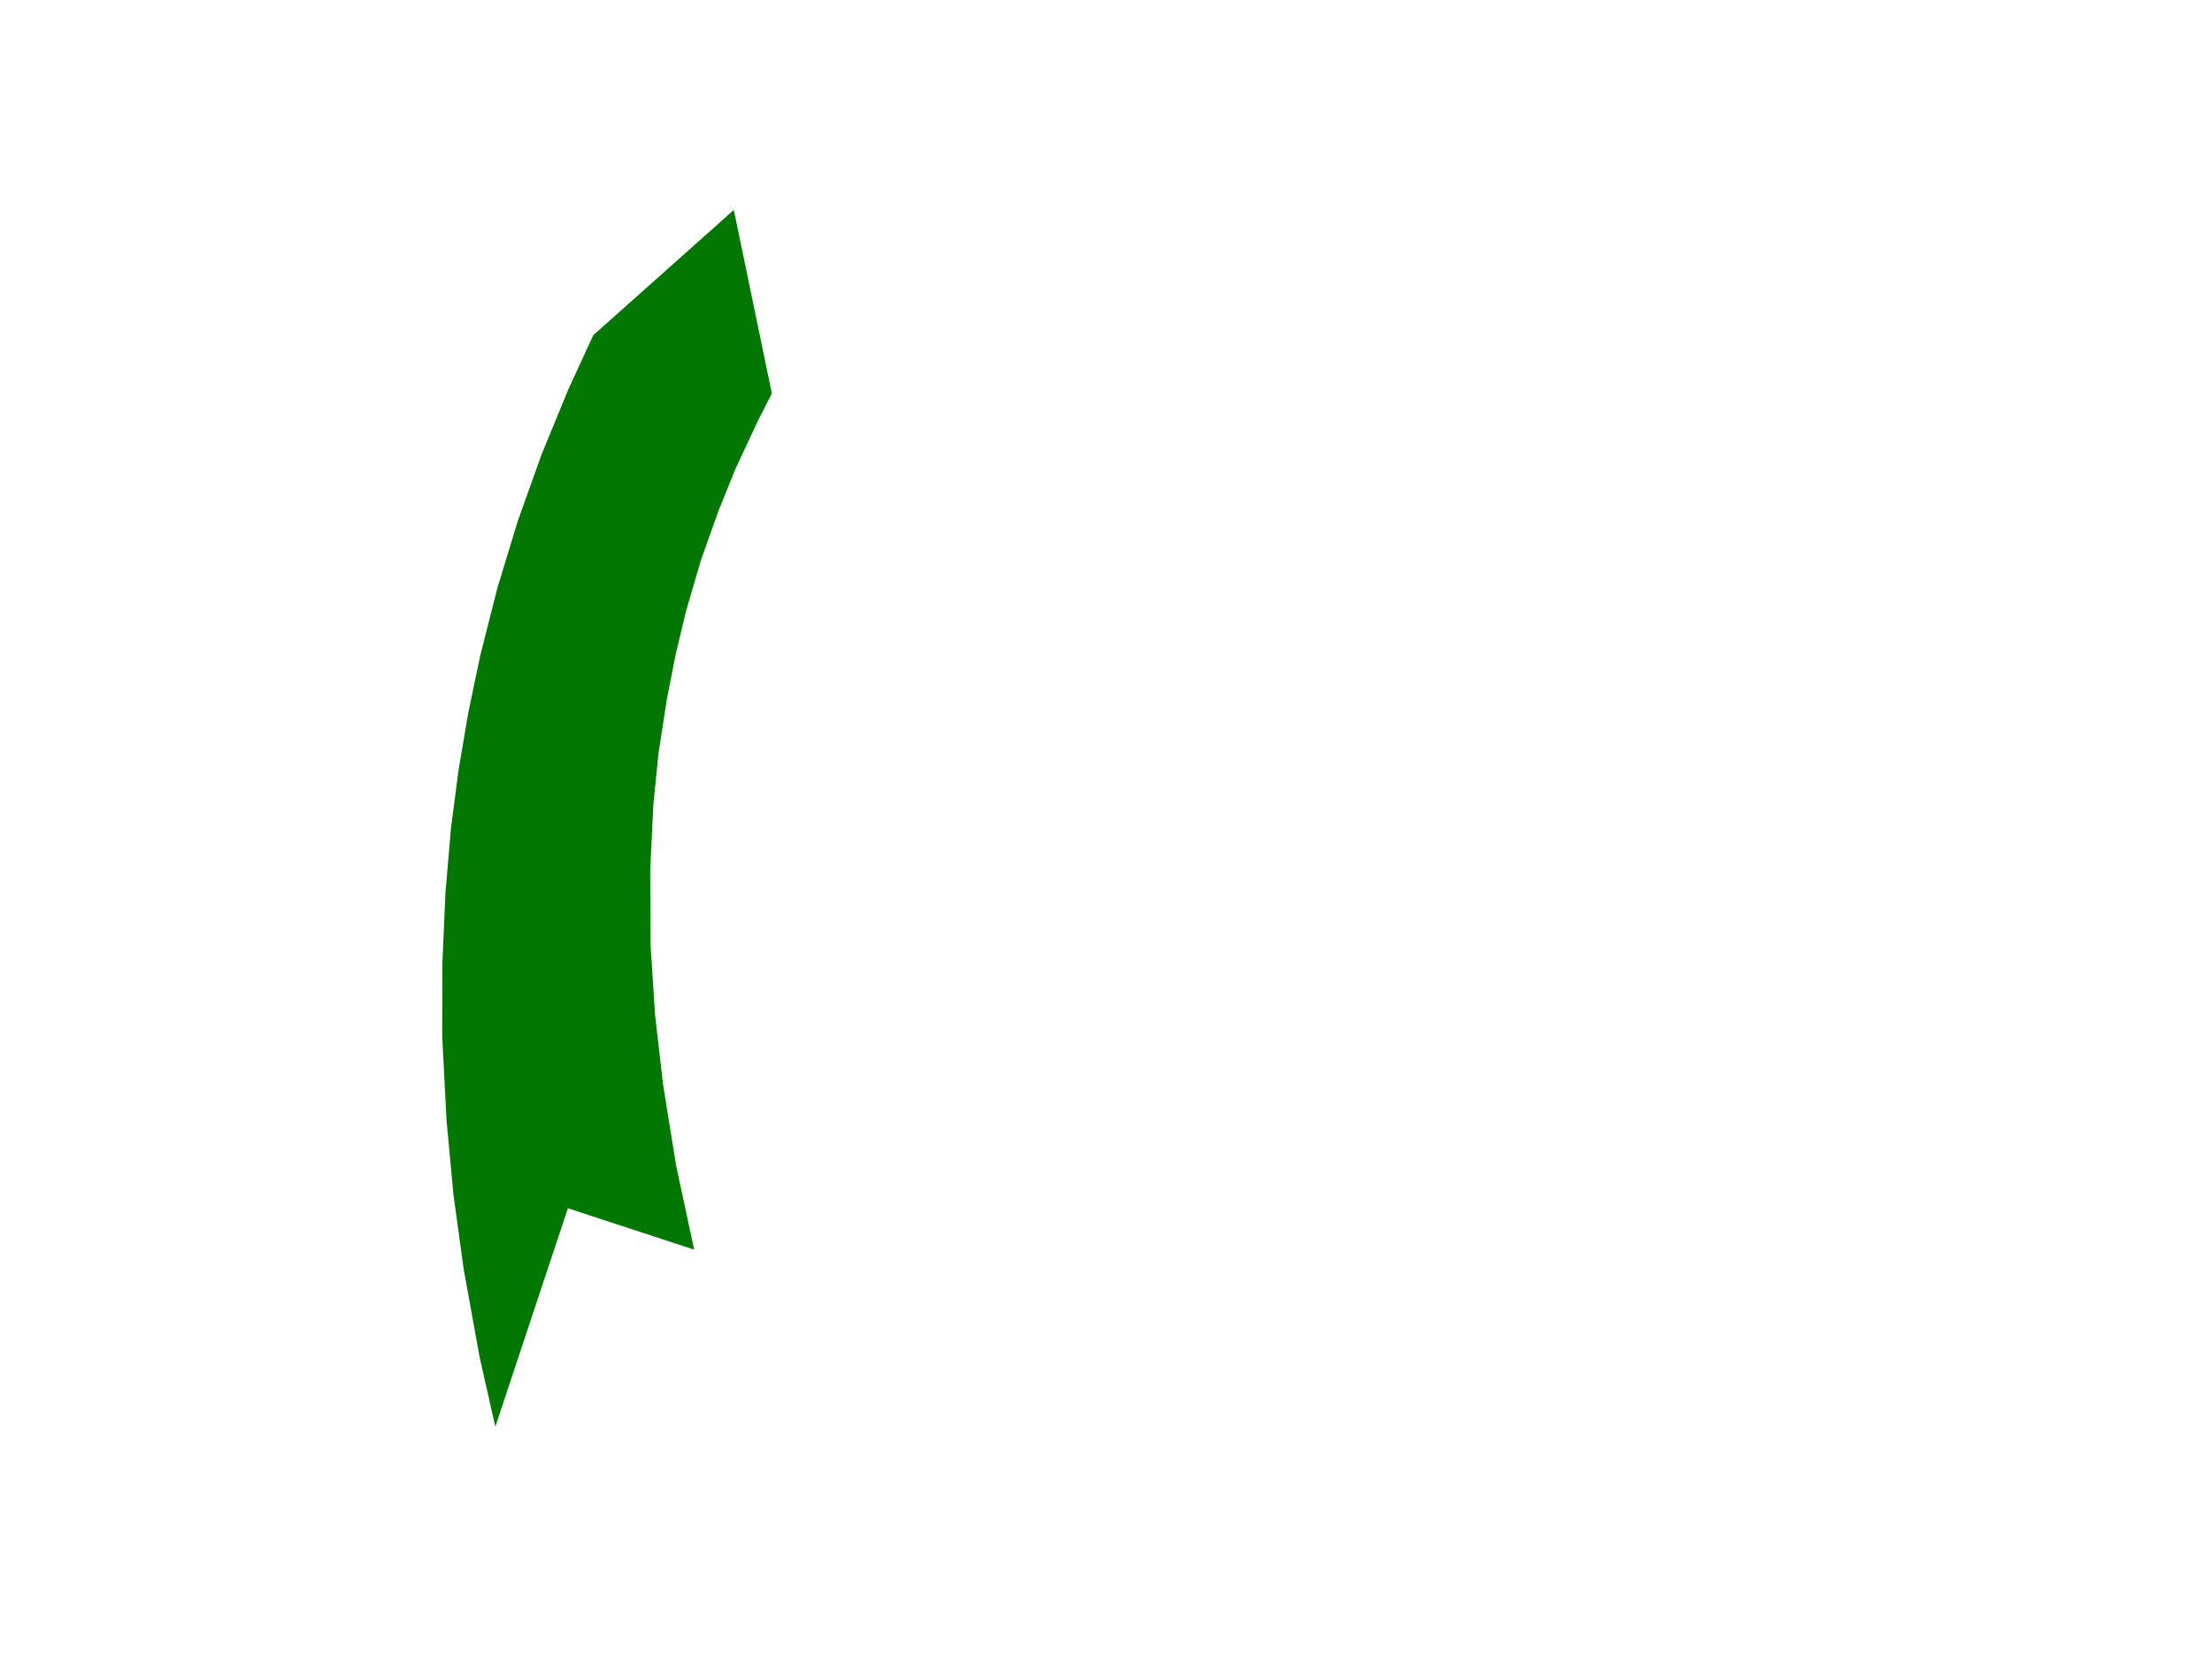 <?xml version="1.0"?><svg width="640" height="480" xmlns="http://www.w3.org/2000/svg">
 <title>Green Arrow</title>
 <g>
  <path stroke-width="0" id="2" d="m180.536,368.96l27.137,46.931l27.206,-47.168l1.919,-17.066l1.439,-20.384l0.48,-20.384l-0.48,-20.147l-1.439,-20.266l-1.919,-16.829l-2.536,-16.592l-3.221,-16.71l-4.386,-18.369l-5.619,-19.791l-6.51,-19.791l-8.909,-22.873l-8.566,-19.554l-9.594,-19.554l-12.335,-22.636l-10.69,-17.777l-0.069,66.604l-38.444,0.119l12.541,21.332l11.033,21.214l8.566,18.488l7.47,18.488l7.058,20.977l5.071,18.251l3.221,14.458l2.604,15.525l1.645,13.036l1.096,12.799l0.548,15.406l-0.343,15.288l-0.822,12.799l-1.782,15.17l-1.371,9.007z" fill-rule="evenodd" fill="#027702" transform="rotate(-161.678 181.358,237.945) "/>
  <title>Layer 1</title>
 </g>
</svg>